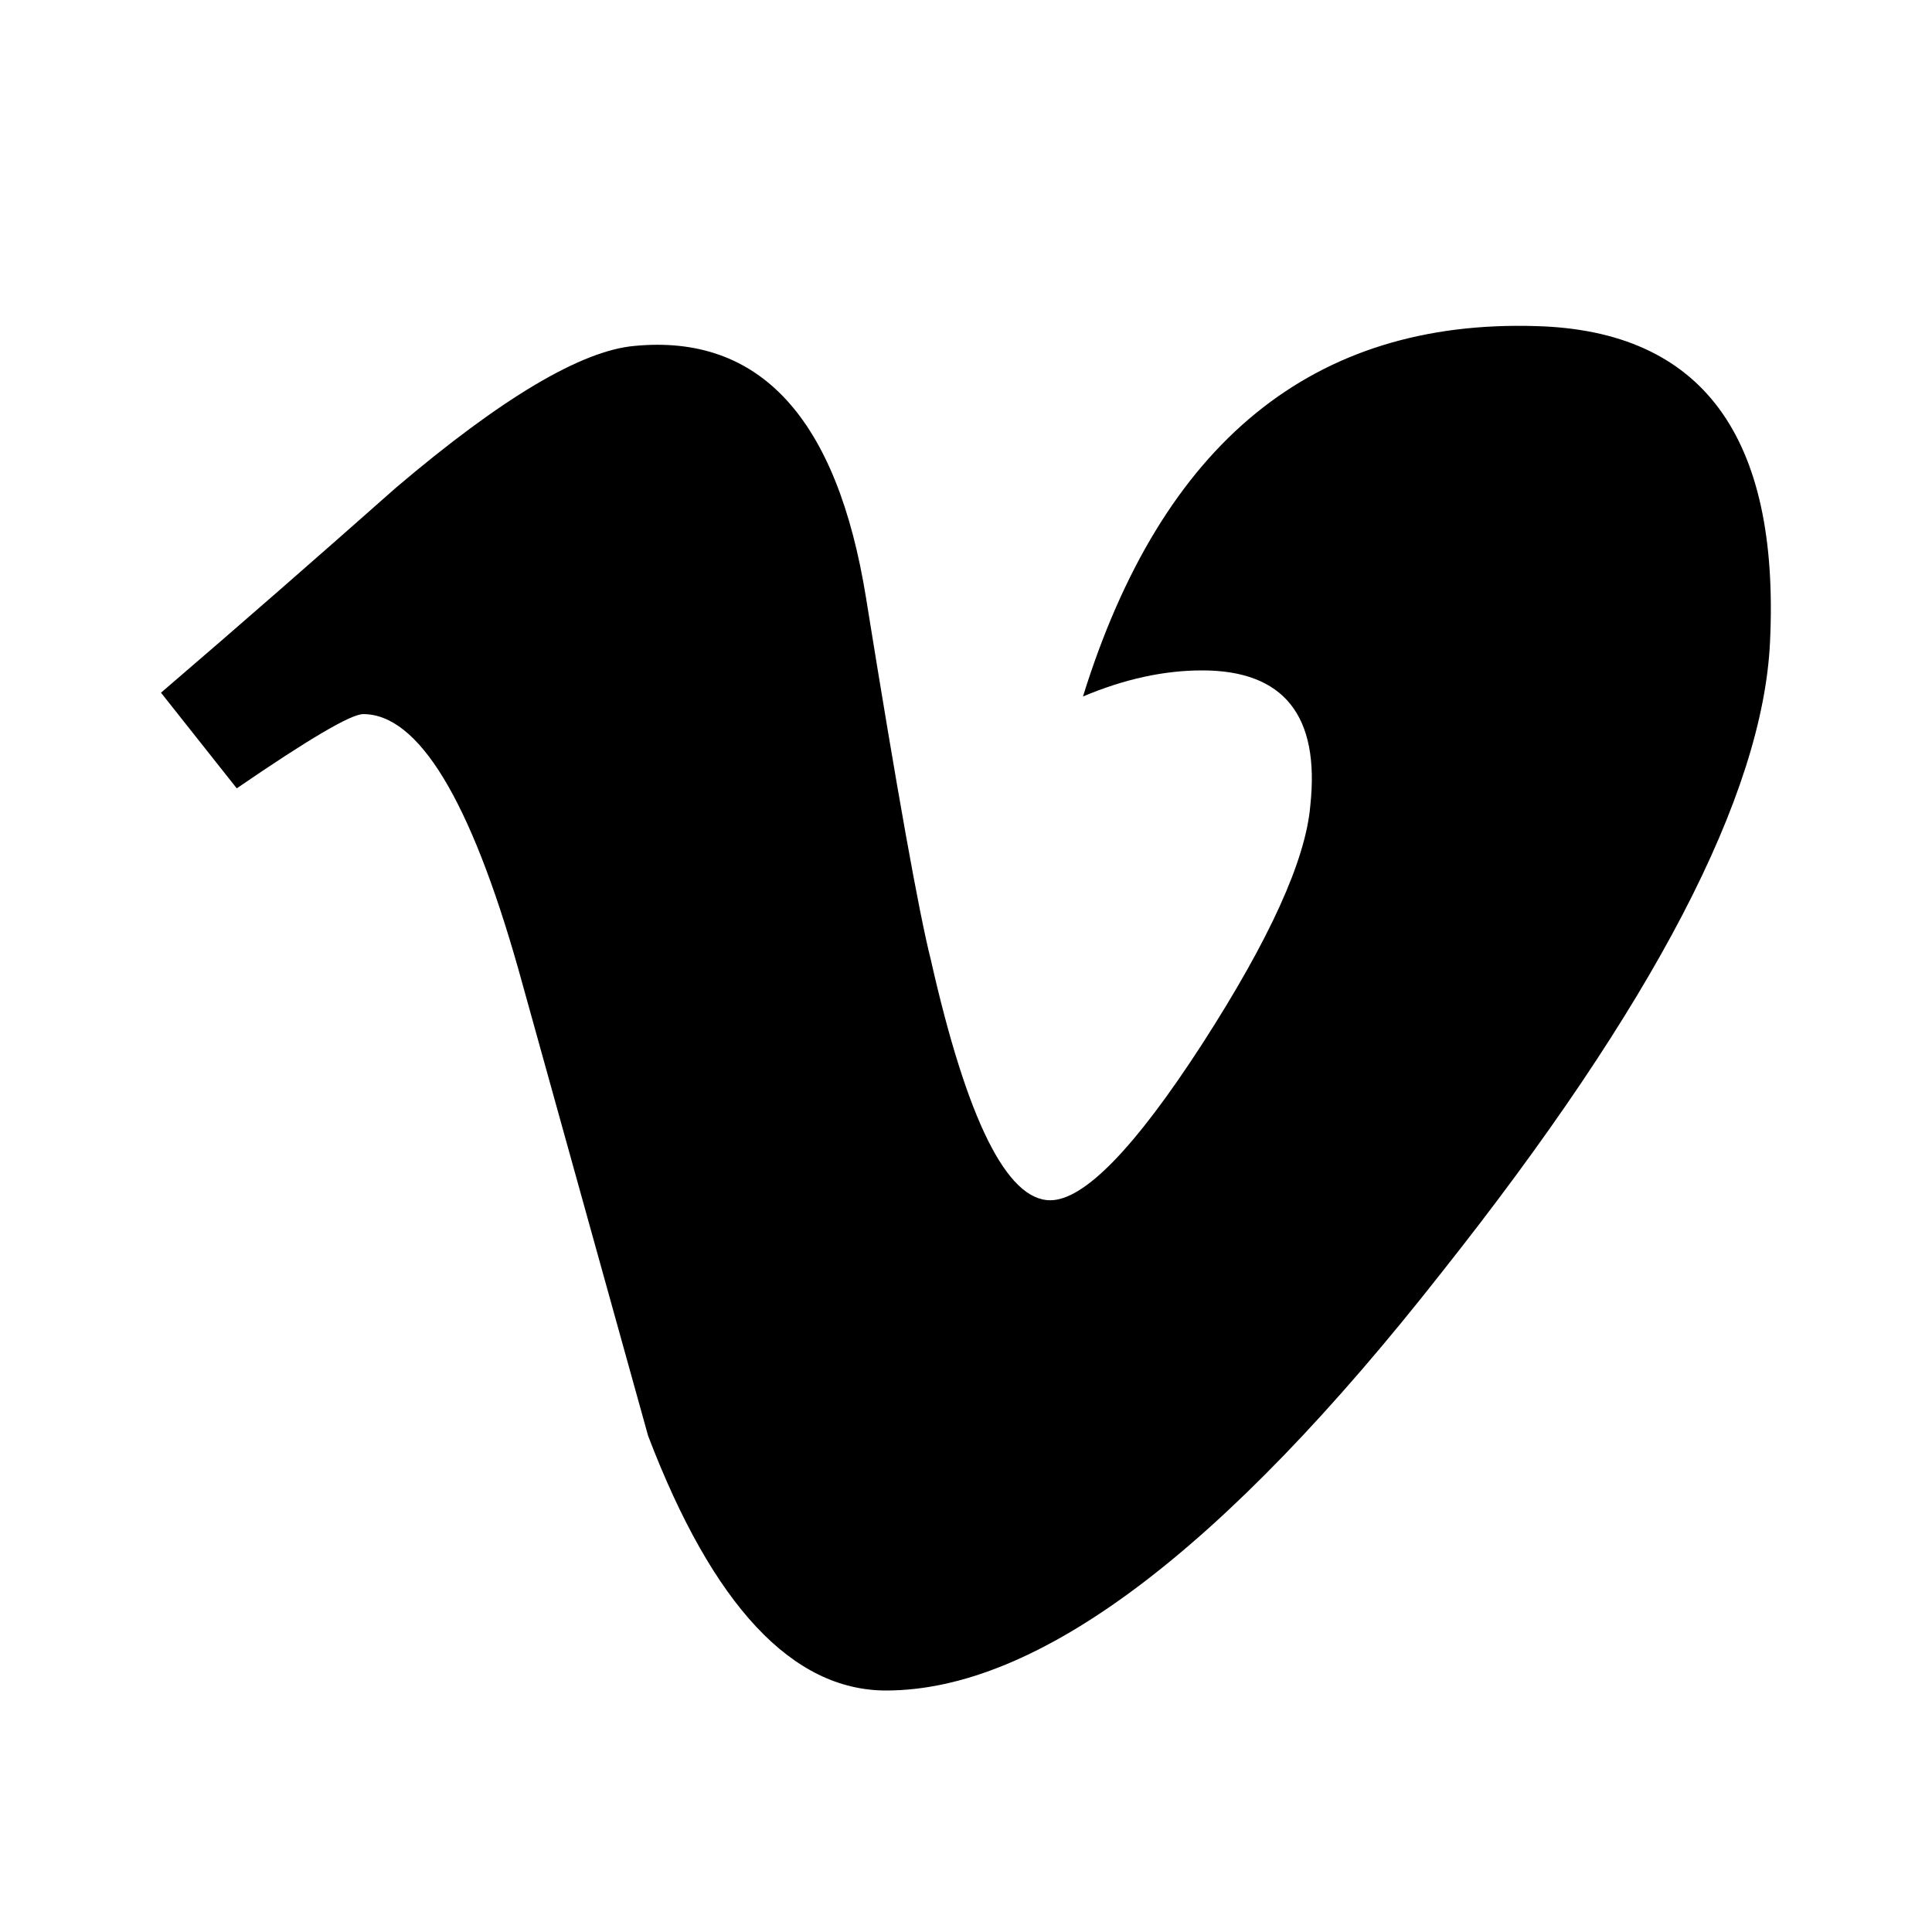 <svg xmlns="http://www.w3.org/2000/svg"  viewBox="0 0 24 24" width="24px" height="24px"><path d="M 21.988 7.969 C 21.902 9.879 20.539 12.488 17.91 15.805 C 15.191 19.27 12.891 21 11.008 21 C 9.844 21 8.855 19.945 8.051 17.836 C 7.512 15.902 6.977 13.969 6.438 12.035 C 5.84 9.926 5.195 8.871 4.512 8.871 C 4.359 8.871 3.836 9.18 2.941 9.793 L 2 8.605 C 2.988 7.758 3.961 6.906 4.918 6.059 C 6.234 4.941 7.223 4.355 7.883 4.297 C 9.438 4.148 10.398 5.191 10.758 7.426 C 11.145 9.832 11.414 11.332 11.562 11.918 C 12.012 13.914 12.508 14.91 13.047 14.91 C 13.465 14.91 14.094 14.266 14.934 12.969 C 15.77 11.672 16.219 10.688 16.277 10.008 C 16.398 8.891 15.949 8.328 14.934 8.328 C 14.453 8.328 13.961 8.438 13.453 8.652 C 14.434 5.496 16.312 3.965 19.086 4.051 C 21.141 4.109 22.109 5.414 21.988 7.969 Z"/></svg>
